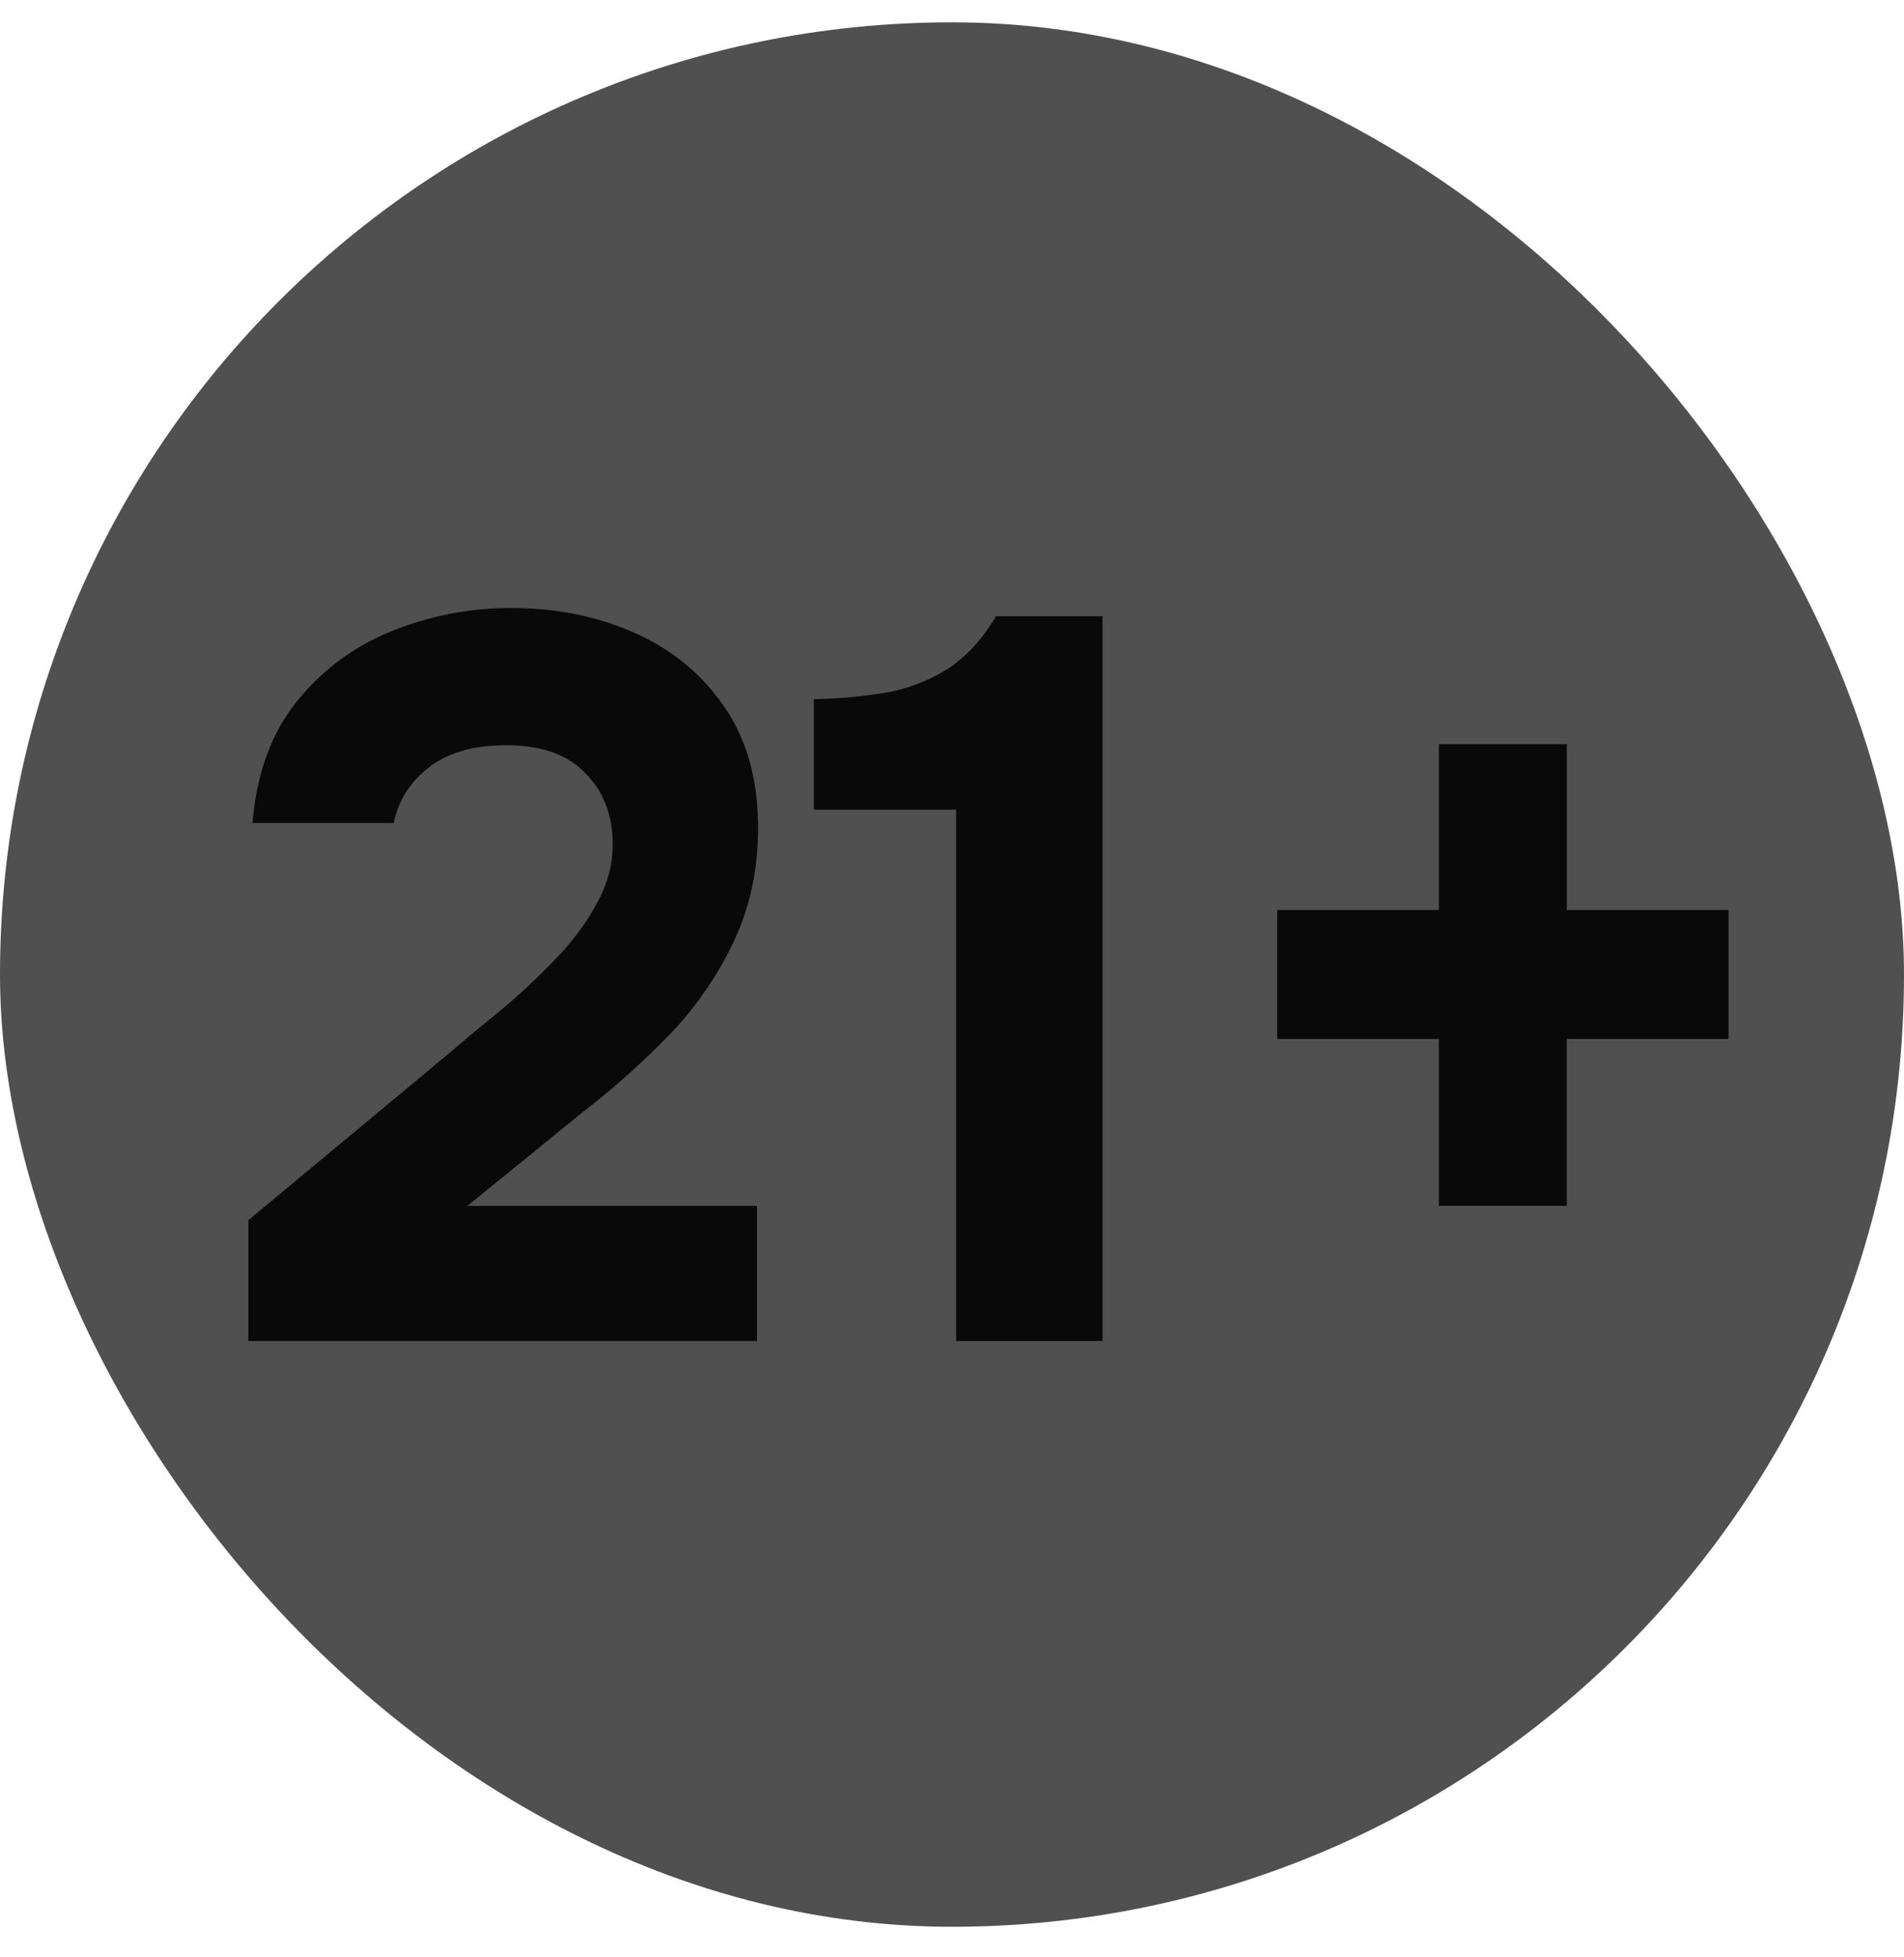 <svg width="36" height="37" fill="none" xmlns="http://www.w3.org/2000/svg"><rect y=".422" width="36" height="36" rx="18" fill="#505050"/><path d="M27.206 22.796V19.64h-3.058v-2.438h3.058v-3.135h2.419v3.135h3.057v2.438h-3.058v3.155h-2.418Zm-9.128 2.554V15.306h-2.69v-2.09a9.32 9.32 0 0 0 1.432-.135c.426-.09.807-.245 1.142-.465.336-.232.626-.554.871-.967h2.013v13.7h-2.768Zm-13.382 0v-2.284l3.793-3.154a49 49 0 0 1 .929-.774c.36-.297.703-.613 1.025-.948.336-.336.607-.69.813-1.065.22-.374.329-.76.329-1.16 0-.556-.174-1.007-.523-1.355-.335-.349-.832-.523-1.49-.523-.619 0-1.11.142-1.47.426-.349.27-.568.62-.658 1.045h-2.67c.076-.916.347-1.67.812-2.264a4.358 4.358 0 0 1 1.8-1.355 5.953 5.953 0 0 1 2.283-.445c.864 0 1.651.161 2.361.484.71.322 1.27.793 1.684 1.412.412.607.619 1.362.619 2.265 0 .774-.149 1.477-.445 2.109a6.6 6.6 0 0 1-1.18 1.742 15.196 15.196 0 0 1-1.704 1.528l-2.167 1.762h5.476v2.554H4.696Z" fill="#090909"/></svg>